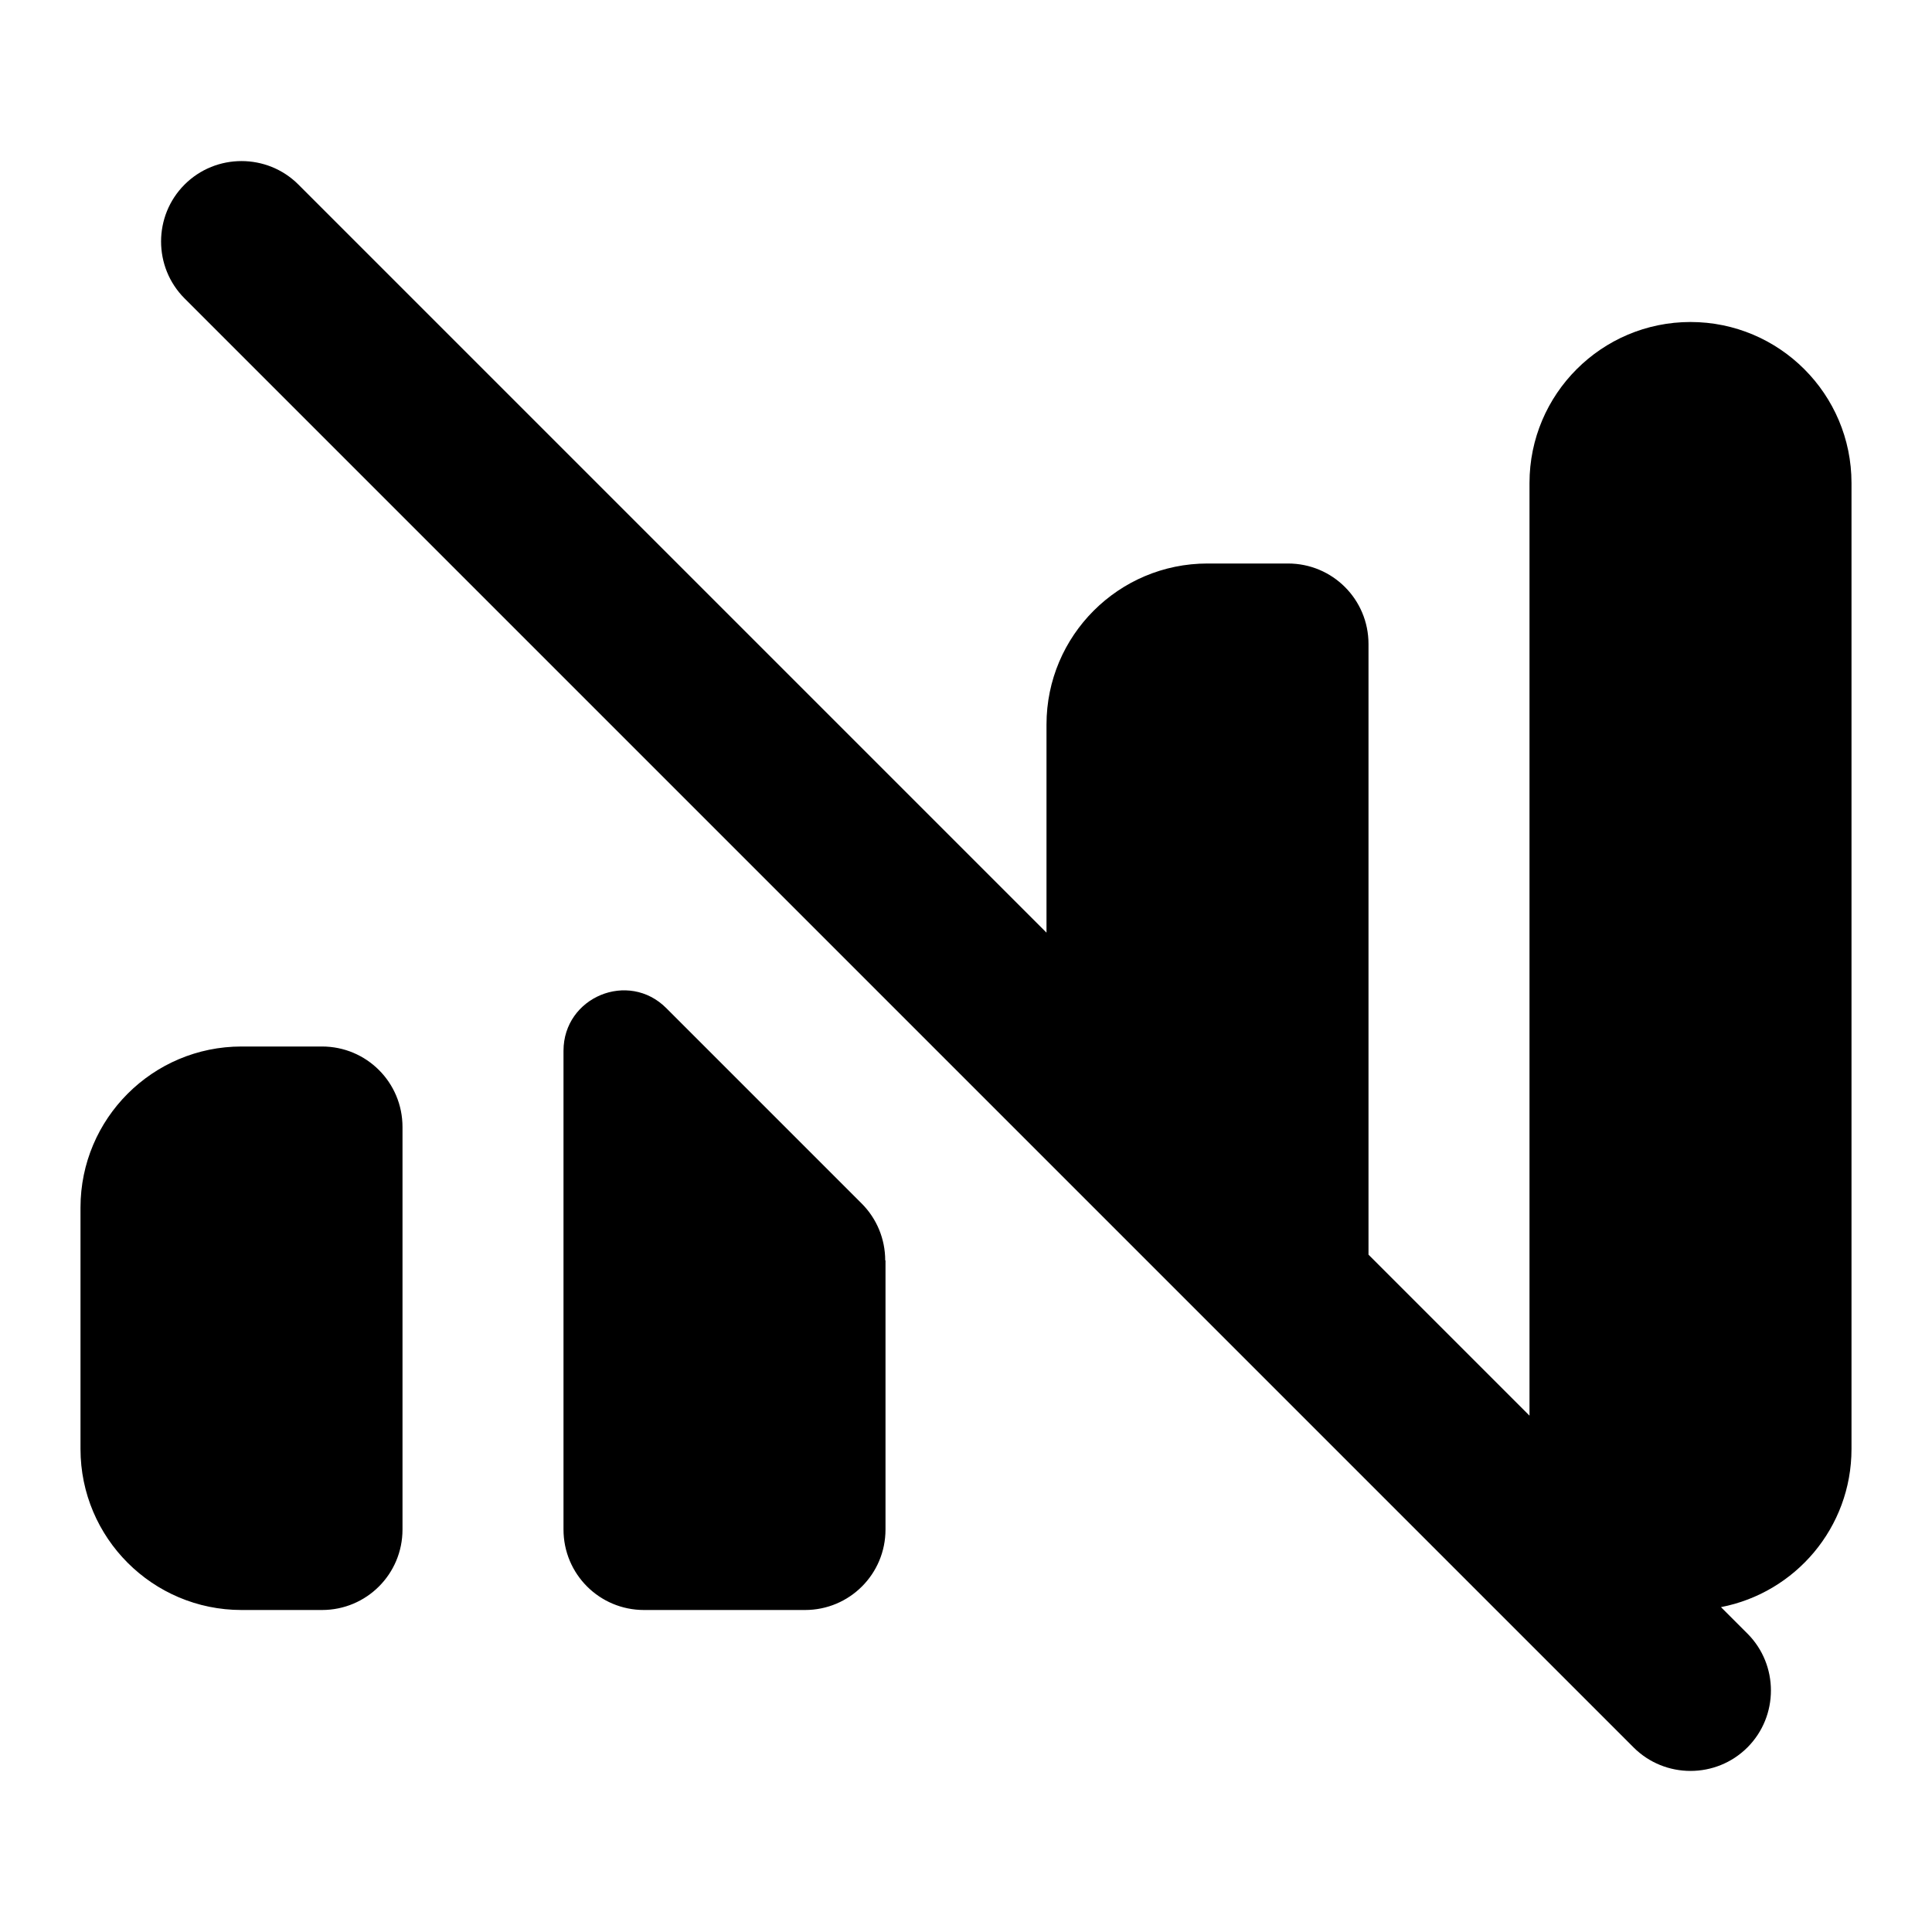 <svg xmlns="http://www.w3.org/2000/svg" viewBox="0 0 672 672"><!--! Font Awesome Pro 7.1.0 by @fontawesome - https://fontawesome.com License - https://fontawesome.com/license (Commercial License) Copyright 2025 Fonticons, Inc. --><path fill="currentColor" d="M103.8 64.2C92.9 53.3 75.1 53.3 64.2 64.2C53.3 75.1 53.3 92.9 64.2 103.8L568.2 607.8C579.1 618.7 596.9 618.7 607.8 607.8C618.7 596.9 618.7 579.1 607.8 568.2L598.6 559C624.5 554 644 531.3 644 504L644 168C644 137.1 618.9 112 588 112C557.1 112 532 137.1 532 168L532 492.4L476 436.4L476 224C476 208.5 463.5 196 448 196L420 196C389.1 196 364 221.1 364 252L364 324.4L103.8 64.2zM28 420C28 389.1 53.1 364 84 364L112 364C127.5 364 140 376.5 140 392L140 532C140 547.5 127.5 560 112 560L84 560C53.1 560 28 534.9 28 504L28 420zM308 438.4L308 532C308 547.5 295.5 560 280 560L224 560C208.5 560 196 547.5 196 532L196 365.5C196 346.8 218.6 337.4 231.8 350.7L299.7 418.6C305 423.9 307.9 431 307.9 438.4z"/></svg>
